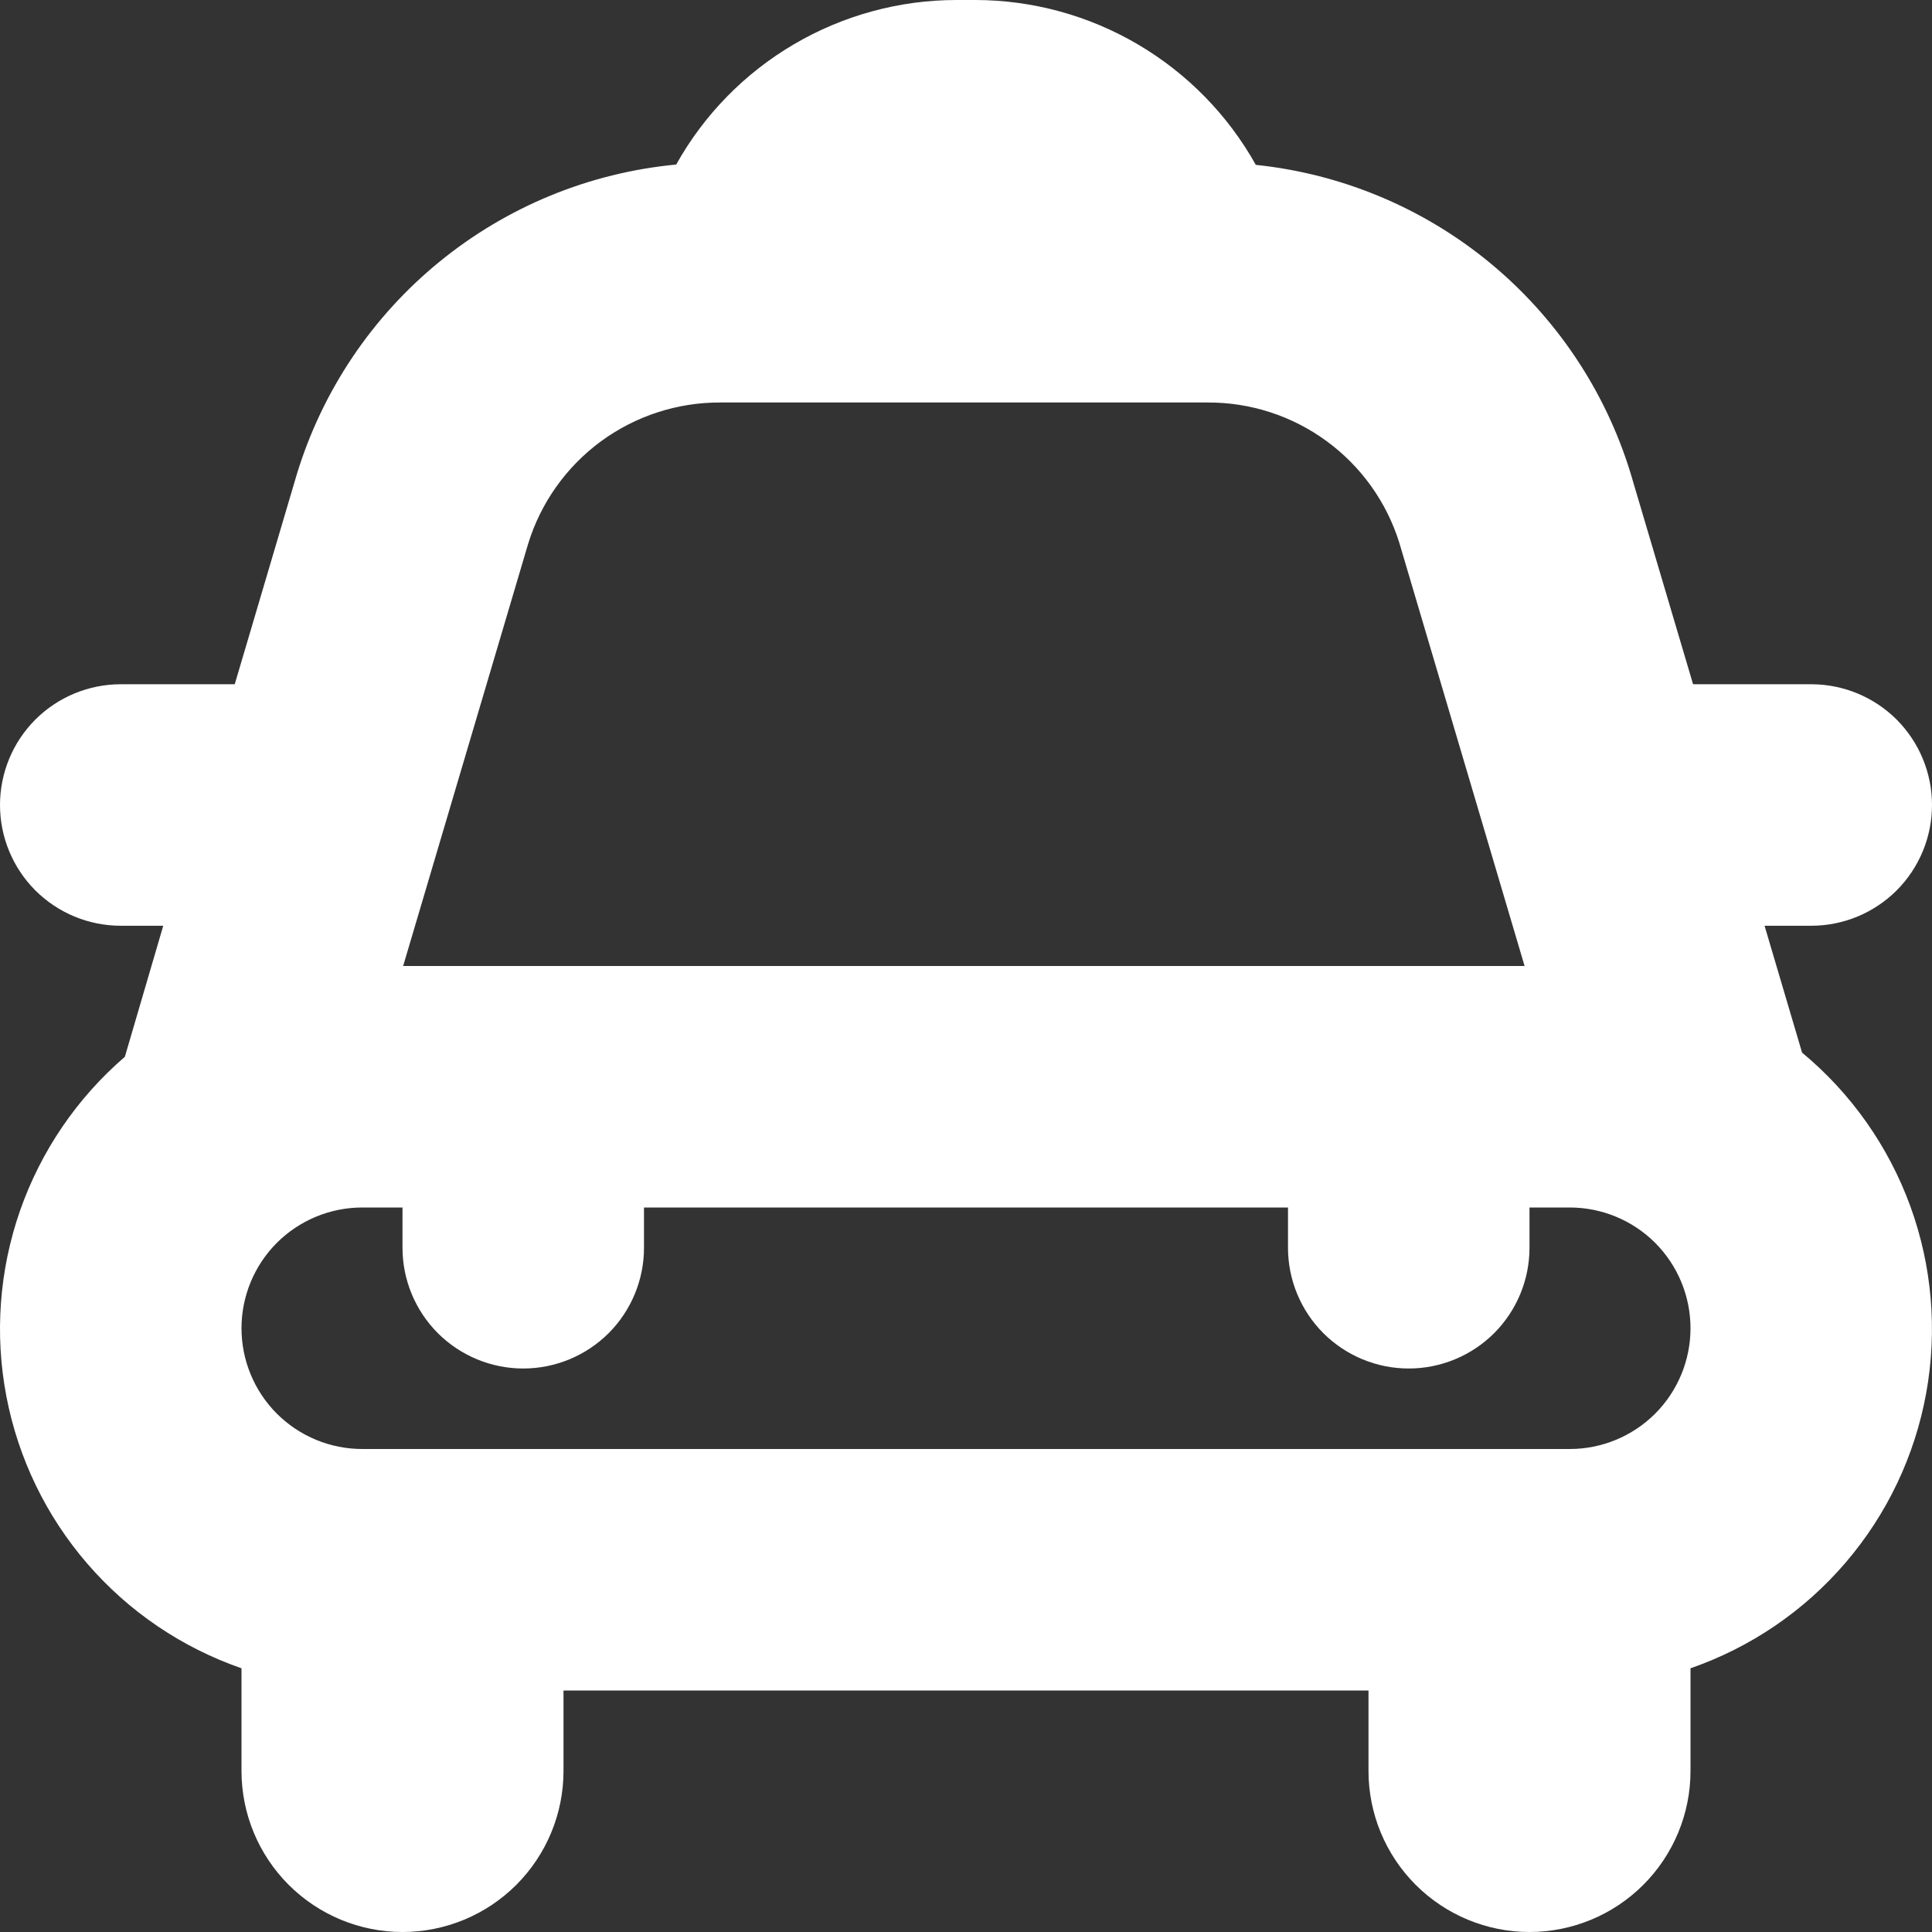 <?xml version="1.0" encoding="UTF-8"?> <svg xmlns="http://www.w3.org/2000/svg" width="24" height="24" viewBox="0 0 24 24" fill="none"><rect x="0" y="0" width="24" height="24" fill="#333333" stroke="none"/><g clip-path="url(#clip0_759_7)"><path d="M24 10C24 9.602 23.842 9.221 23.561 8.939C23.279 8.658 22.898 8.5 22.5 8.5H21.032L20.253 5.87C19.938 4.847 19.328 3.939 18.501 3.259C17.674 2.58 16.665 2.159 15.6 2.048C15.254 1.428 14.748 0.912 14.136 0.552C13.524 0.192 12.827 0.001 12.117 0L11.883 0C11.173 0 10.476 0.19 9.864 0.549C9.252 0.908 8.746 1.424 8.4 2.044C7.322 2.146 6.299 2.566 5.46 3.251C4.621 3.935 4.004 4.854 3.688 5.889L2.916 8.5H1.5C1.102 8.5 0.721 8.658 0.439 8.939C0.158 9.221 0 9.602 0 10C0 10.398 0.158 10.779 0.439 11.061C0.721 11.342 1.102 11.5 1.5 11.5H2.028L1.551 13.128C0.957 13.639 0.508 14.299 0.249 15.039C-0.009 15.779 -0.068 16.575 0.079 17.345C0.226 18.115 0.573 18.833 1.086 19.426C1.599 20.02 2.259 20.467 3 20.724V22C3 22.53 3.211 23.039 3.586 23.414C3.961 23.789 4.47 24 5 24C5.53 24 6.039 23.789 6.414 23.414C6.789 23.039 7 22.53 7 22V21H17V22C17 22.53 17.211 23.039 17.586 23.414C17.961 23.789 18.47 24 19 24C19.53 24 20.039 23.789 20.414 23.414C20.789 23.039 21 22.53 21 22V20.724C21.747 20.465 22.413 20.012 22.927 19.411C23.442 18.81 23.787 18.084 23.928 17.305C24.069 16.527 24.001 15.725 23.73 14.982C23.459 14.239 22.995 13.581 22.386 13.076V13.076L21.92 11.5H22.5C22.898 11.5 23.279 11.342 23.561 11.061C23.842 10.779 24 10.398 24 10ZM6.56 6.758C6.716 6.248 7.033 5.801 7.463 5.484C7.893 5.168 8.413 4.998 8.947 5H15C15.531 4.997 16.049 5.165 16.477 5.478C16.906 5.791 17.223 6.233 17.382 6.74L18.939 12H5.008L6.56 6.758ZM19.5 18H4.5C4.102 18 3.721 17.842 3.439 17.561C3.158 17.279 3 16.898 3 16.5C3 16.102 3.158 15.721 3.439 15.439C3.721 15.158 4.102 15 4.5 15H5V15.5C5 15.898 5.158 16.279 5.439 16.561C5.721 16.842 6.102 17 6.5 17C6.898 17 7.279 16.842 7.561 16.561C7.842 16.279 8 15.898 8 15.5V15H16V15.5C16 15.898 16.158 16.279 16.439 16.561C16.721 16.842 17.102 17 17.5 17C17.898 17 18.279 16.842 18.561 16.561C18.842 16.279 19 15.898 19 15.5V15H19.5C19.898 15 20.279 15.158 20.561 15.439C20.842 15.721 21 16.102 21 16.5C21 16.898 20.842 17.279 20.561 17.561C20.279 17.842 19.898 18 19.5 18Z" fill="white"></path></g><defs><clipPath id="clip0_759_7"><rect width="24" height="24" fill="white"></rect></clipPath></defs></svg> 